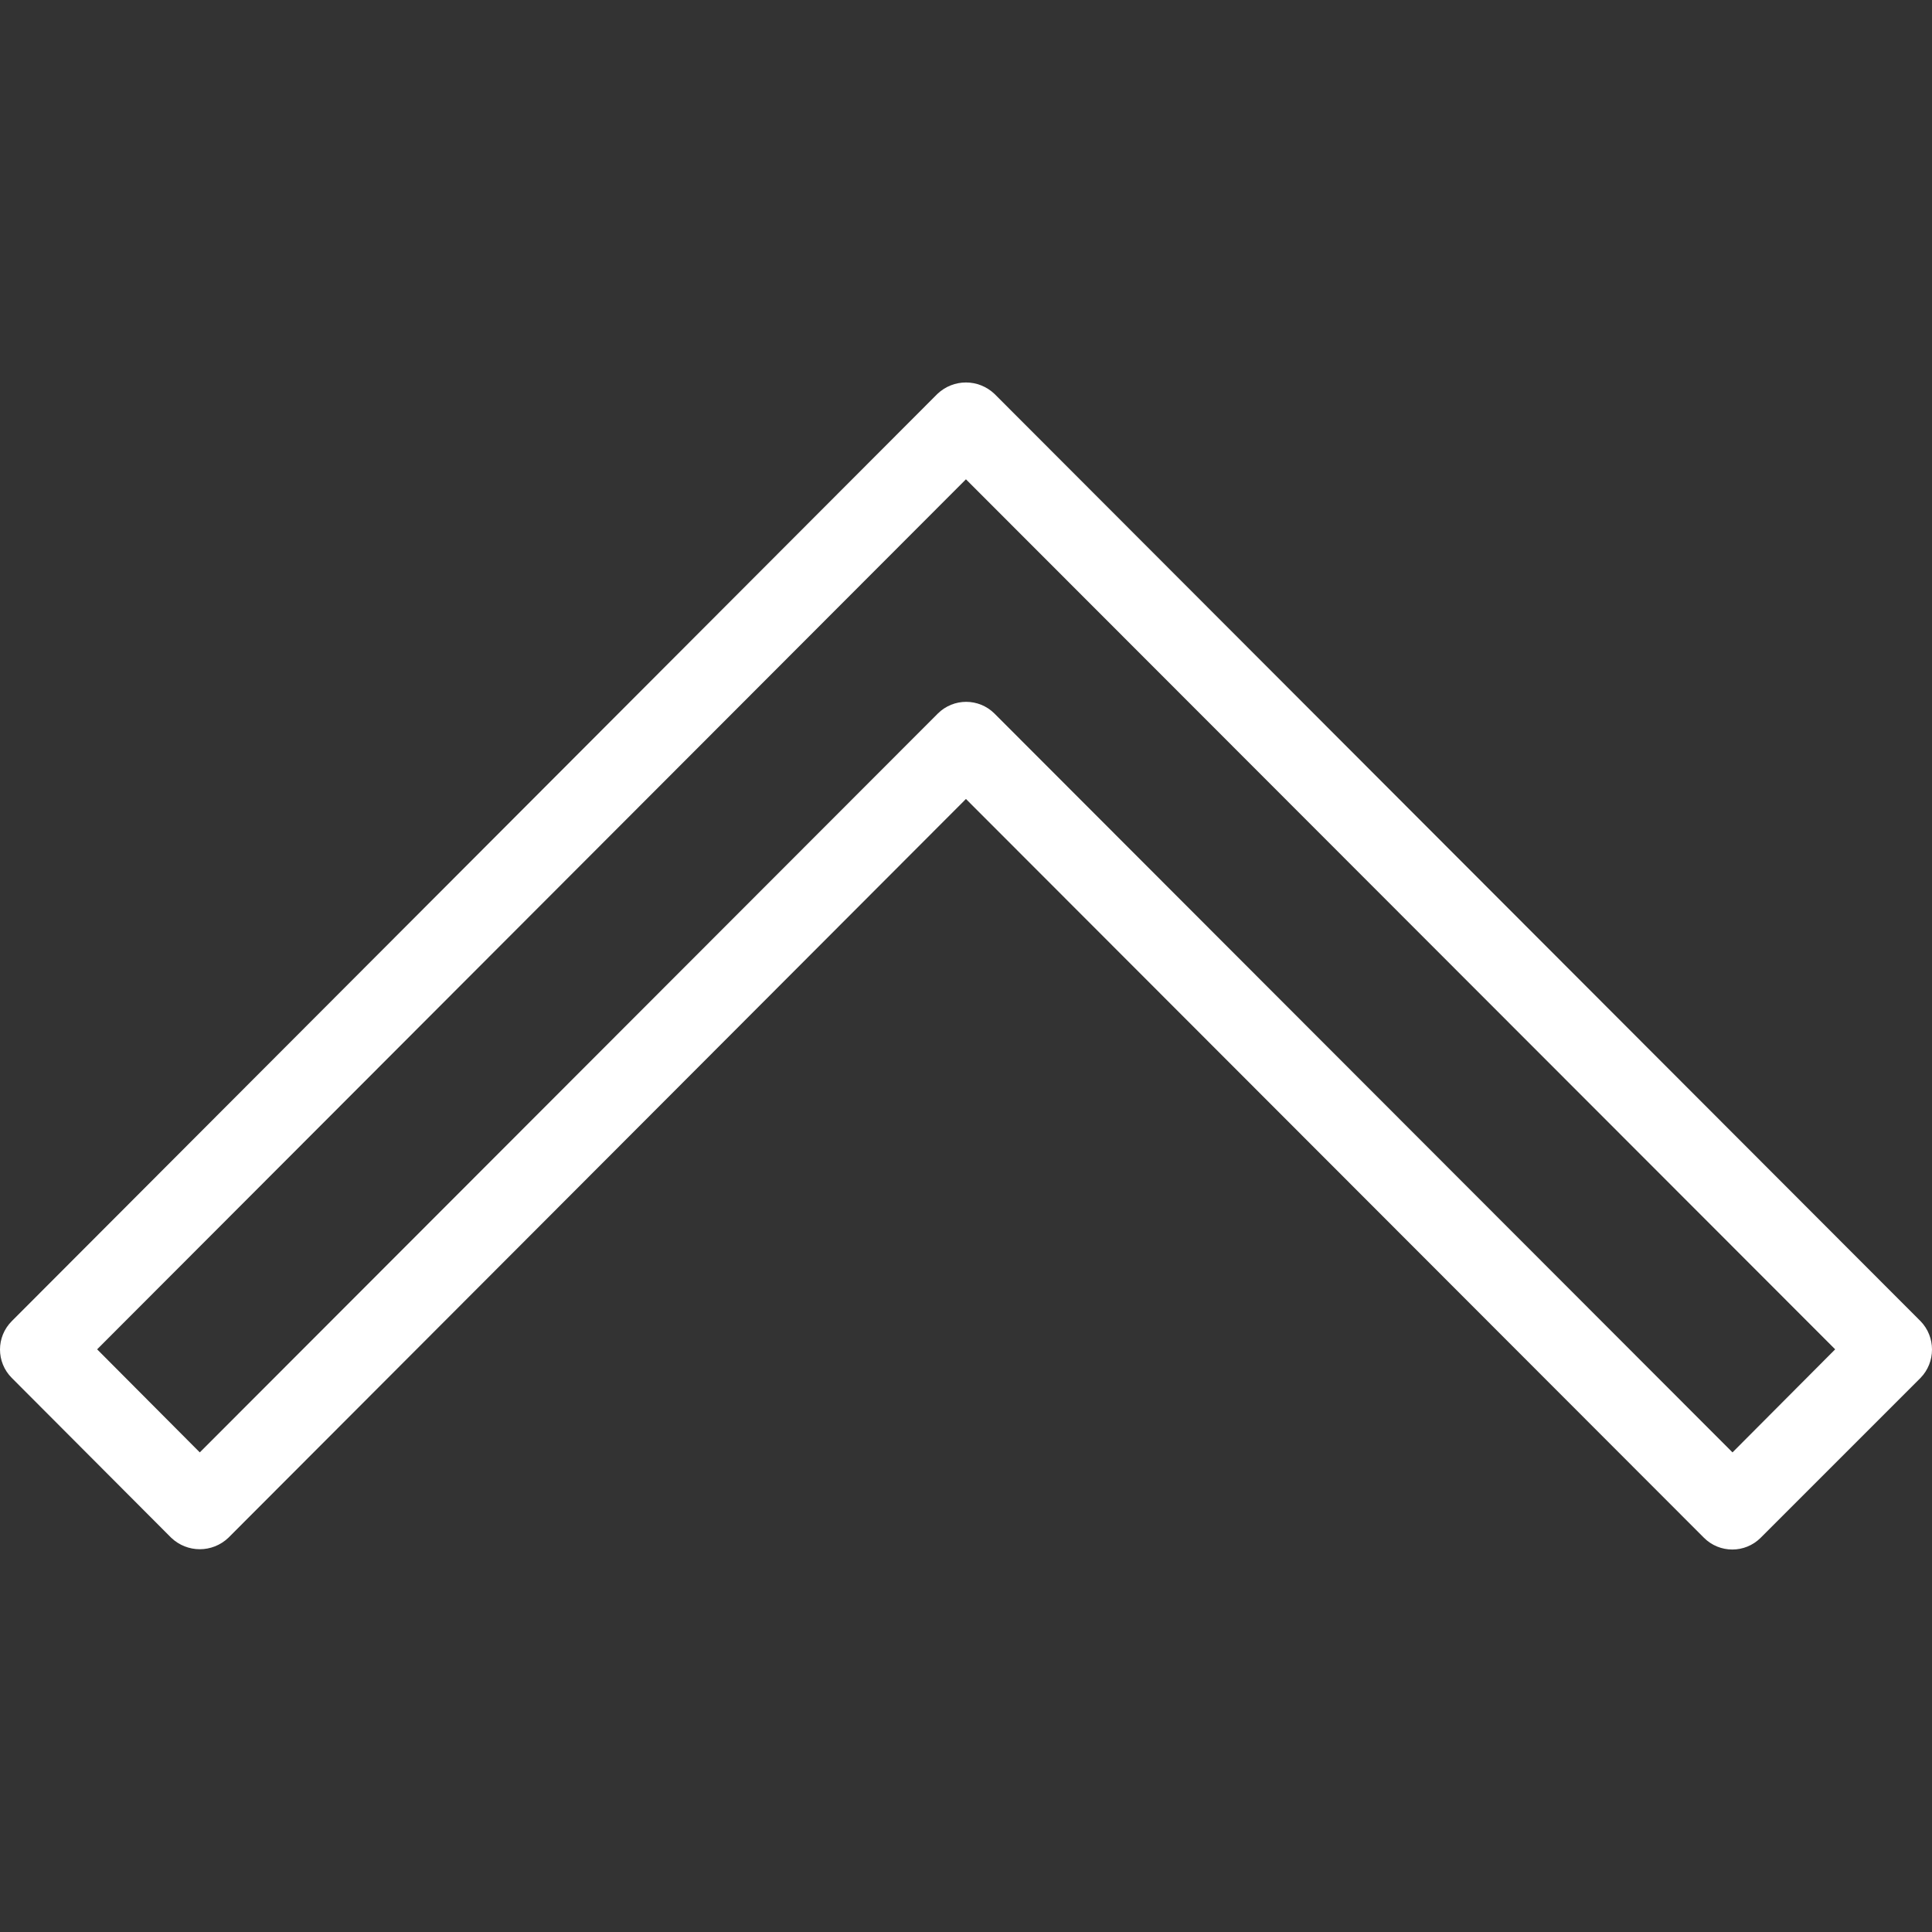 <svg fill="#ffffff" height="200px" width="200px" version="1.1" id="Layer_1" xmlns="http://www.w3.org/2000/svg" xmlns:xlink="http://www.w3.org/1999/xlink" viewBox="0 0 511.867 511.867" xml:space="preserve"><rect x="0" y="0" width="511.867" height="511.867" fill="#333333" stroke="none"/><g id="SVGRepo_bgCarrier" stroke-width="0"></g><g id="SVGRepo_tracerCarrier" stroke-linecap="round" stroke-linejoin="round"></g><g id="SVGRepo_iconCarrier"> <g> <g> <path d="M508.827,350.027L263.493,104.373c-4.267-4.053-10.88-4.053-15.147,0L3.12,350.027c-4.16,4.16-4.16,10.88,0,15.04 l42.24,42.347c4.267,4.053,10.88,4.053,15.147,0L255.92,211.68l195.52,195.733c4.16,4.16,10.88,4.16,15.04,0l42.347-42.347 C512.88,360.907,512.88,354.187,508.827,350.027z M459.013,384.8l-195.52-195.733c-4.16-4.16-10.88-4.16-15.04,0L52.933,384.8 l-27.2-27.307L255.92,126.987l230.293,230.507L459.013,384.8z"></path> </g> </g> </g></svg>
